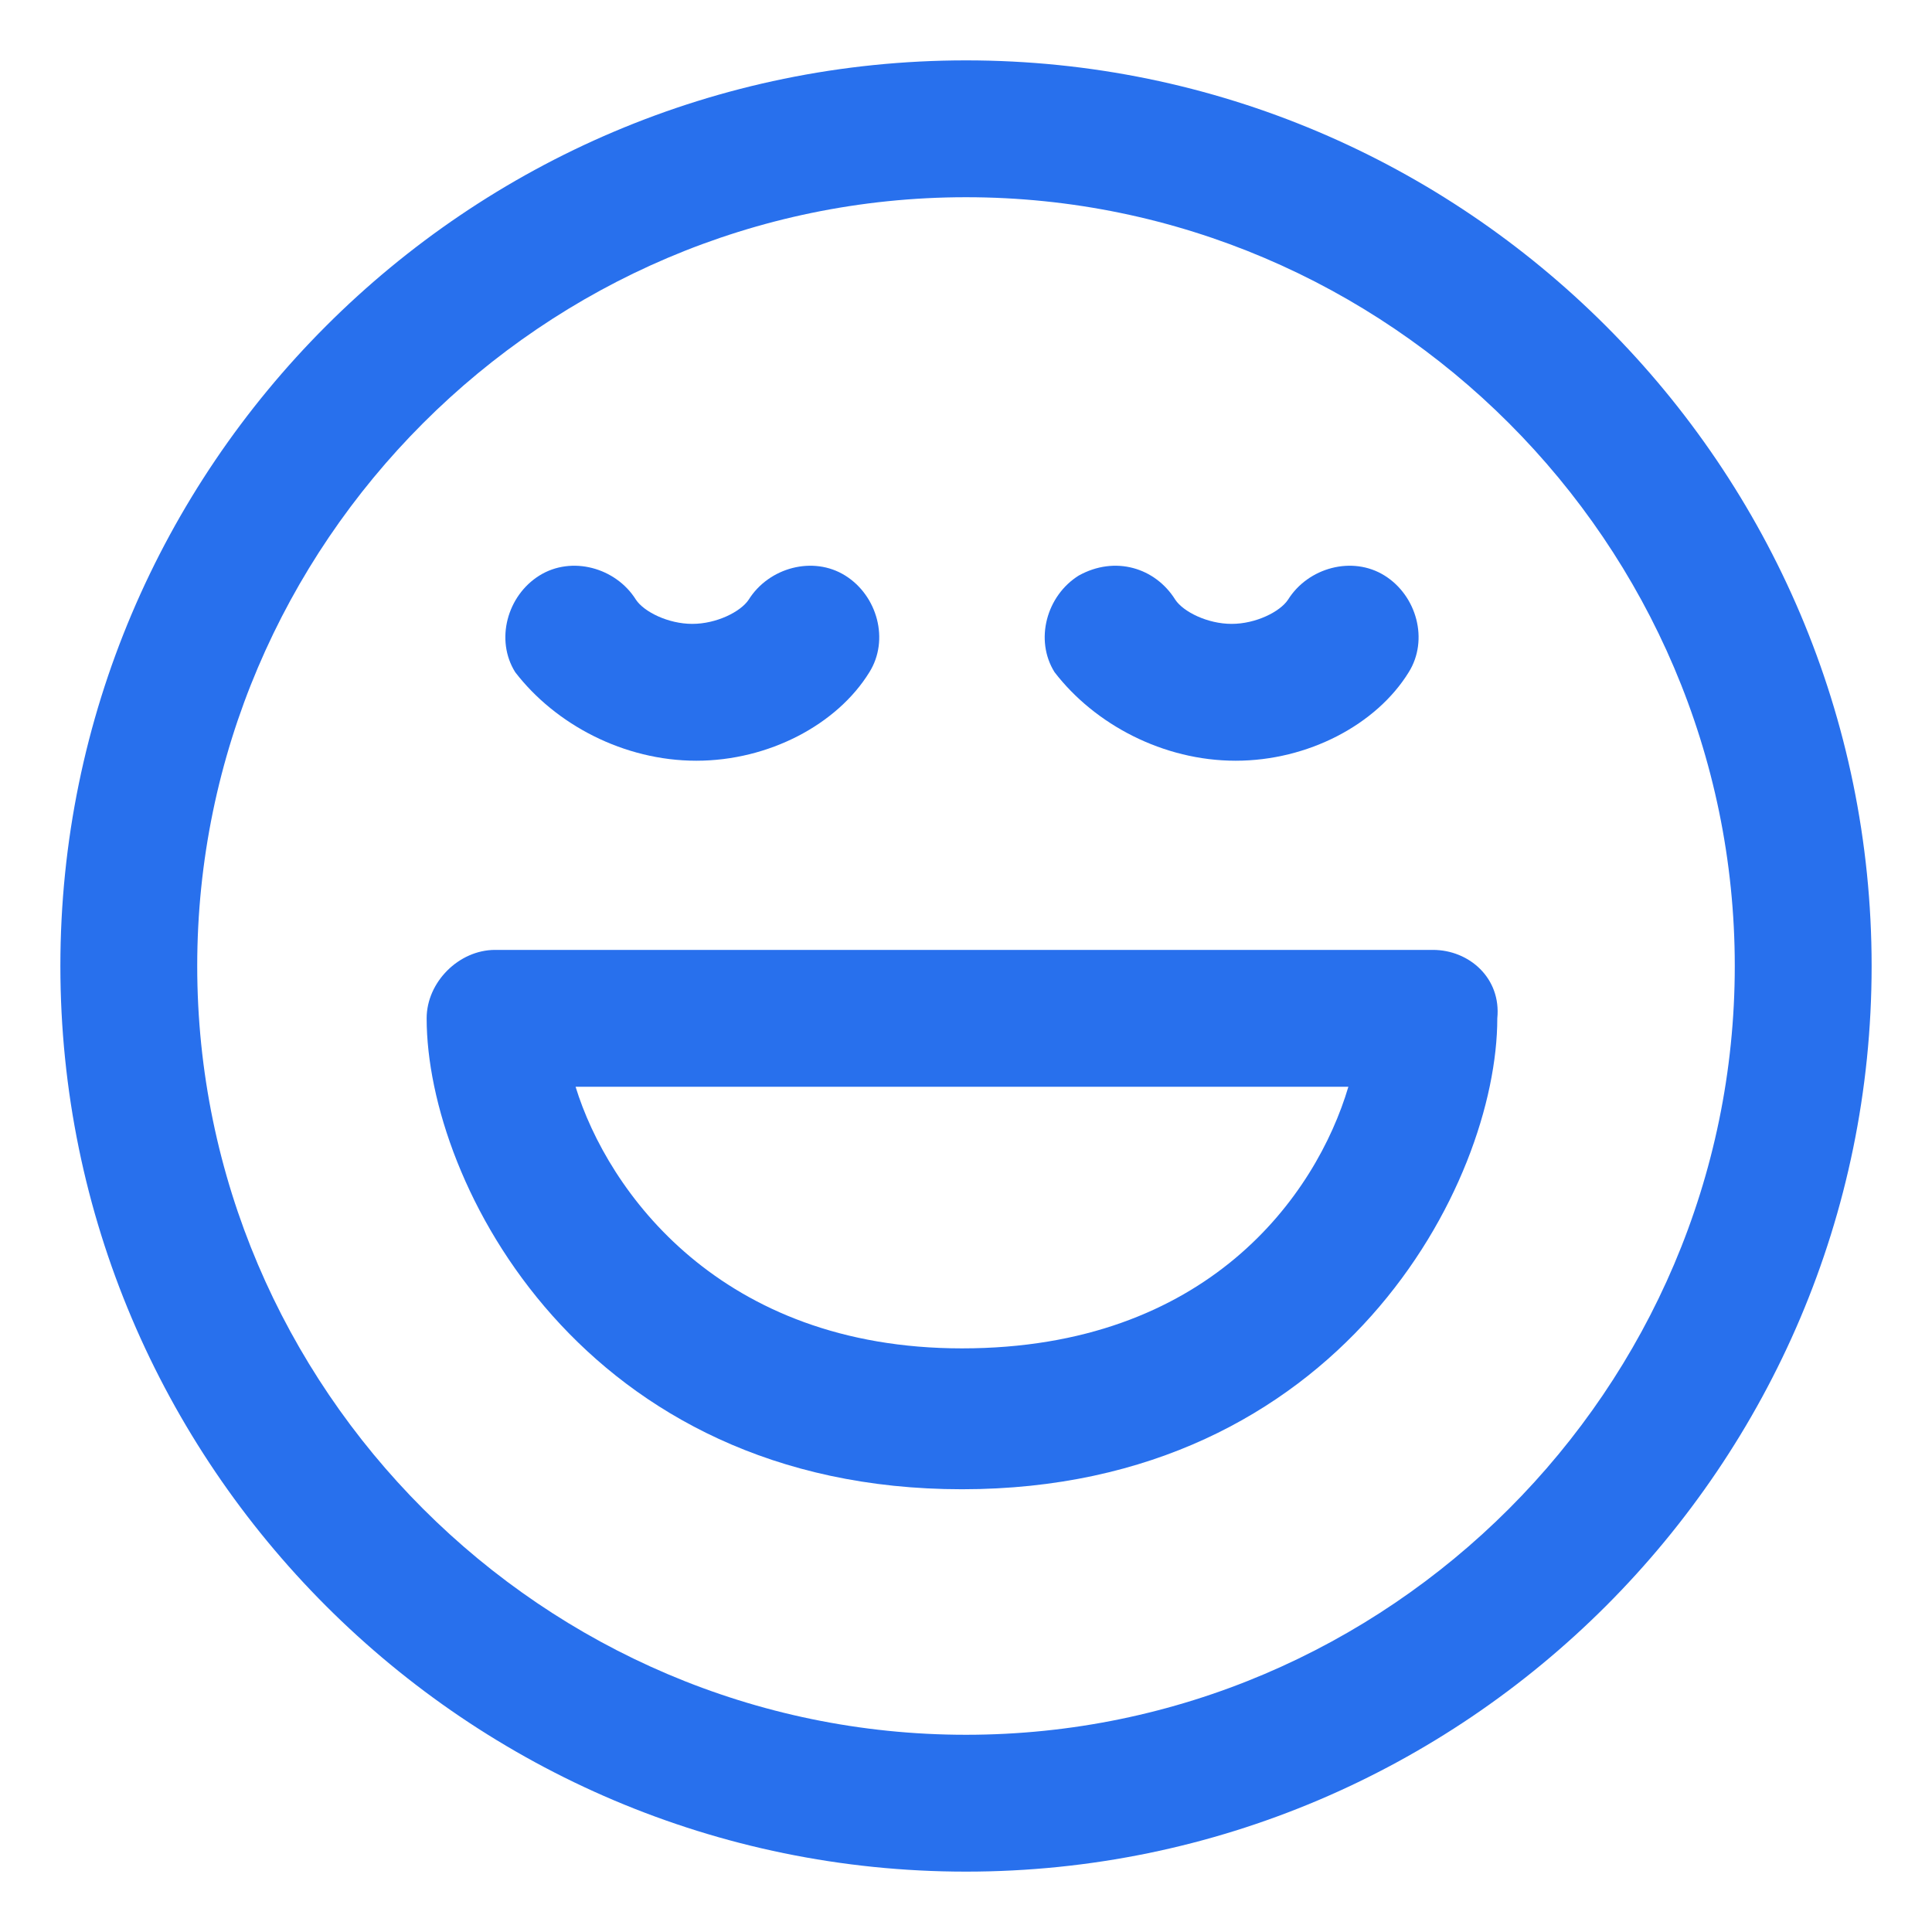 <?xml version="1.0" encoding="UTF-8"?>
<svg xmlns="http://www.w3.org/2000/svg" viewBox="0 0 48 48"><g fill="#2870ed"><path d="M24 1.5C11.6 1.5 1.5 11.6 1.5 24S11.6 46.5 24 46.5 46.5 36.4 46.5 24 36.4 1.5 24 1.5zm0 41.6C13.5 43.1 4.9 34.5 4.9 24 4.9 13.5 13.5 4.9 24 4.9S43.1 13.5 43.1 24c0 10.5-8.6 19.1-19.1 19.1z" style="fill: #2870ed;"/><path d="M17.3 18.9c1.8 0 3.5-.9 4.3-2.2.5-.8.2-1.9-.6-2.4s-1.9-.2-2.4.6c-.2.3-.8.6-1.4.6s-1.2-.3-1.4-.6c-.5-.8-1.6-1.1-2.4-.6-.8.5-1.1 1.6-.6 2.4 1 1.3 2.7 2.2 4.5 2.2zM30.7 18.9c1.8 0 3.5-.9 4.3-2.2.5-.8.2-1.9-.6-2.4s-1.9-.2-2.4.6c-.2.3-.8.6-1.4.6s-1.2-.3-1.4-.6c-.5-.8-1.5-1.1-2.4-.6-.8.5-1.1 1.6-.6 2.4 1 1.3 2.7 2.2 4.5 2.2zM35.6 23.6H12.3c-.9 0-1.7.8-1.7 1.7 0 4.1 3.9 11.7 13.3 11.7s13.3-7.6 13.3-11.7c.1-1-.7-1.7-1.6-1.7zm-11.7 9.9c-6 0-8.8-3.9-9.6-6.5h19.2c-.8 2.7-3.5 6.5-9.6 6.5z" style="fill: #2870ed;"/></g></svg>
